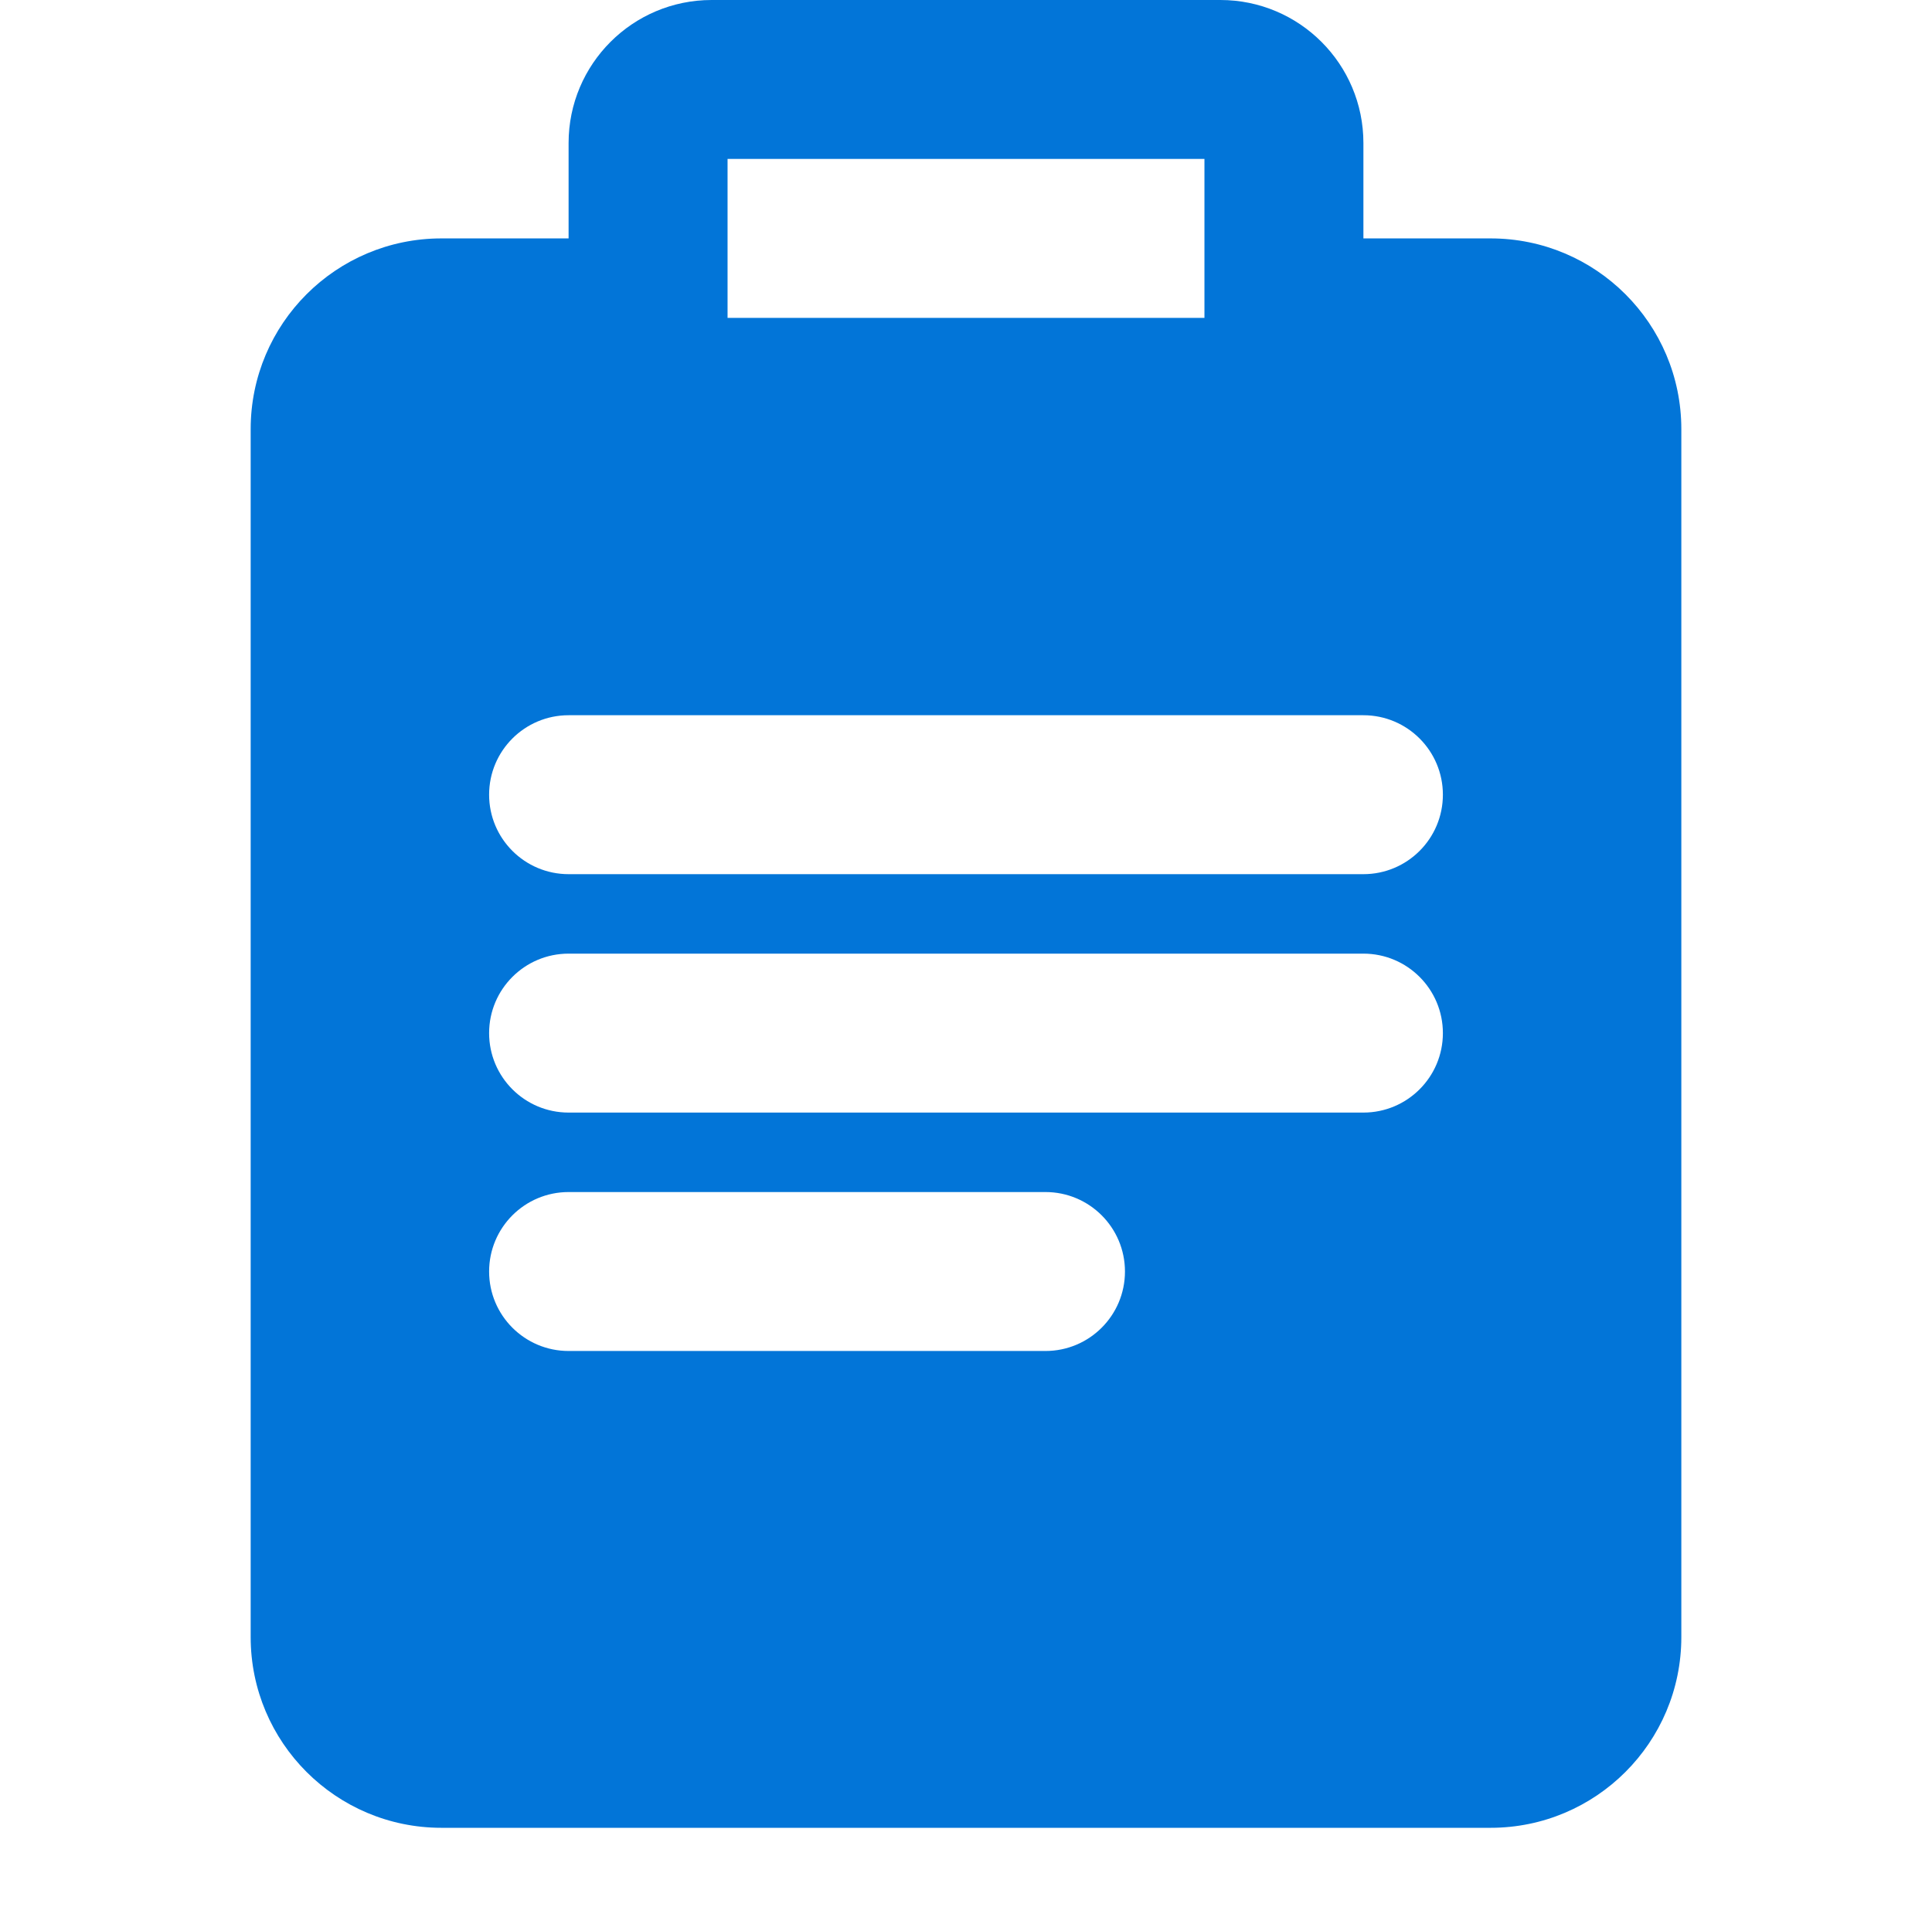 <svg width="79" height="78" viewBox="0 0 79 78" fill="none" xmlns="http://www.w3.org/2000/svg">
<path fill-rule="evenodd" clip-rule="evenodd" d="M23.25 5.85V9.75H18.05C13.742 9.75 10.25 13.242 10.25 17.55V66.95C10.25 71.258 13.742 74.75 18.05 74.75H60.95C65.258 74.75 68.75 71.258 68.75 66.95V17.55C68.75 13.242 65.258 9.75 60.95 9.75H55.75V5.85C55.75 2.619 53.131 0 49.9 0H29.1C25.869 0 23.25 2.619 23.25 5.85ZM49.25 6.5H29.75V13H49.25V6.5ZM20 32.5C20 30.705 21.455 29.25 23.25 29.25H55.75C57.545 29.25 59 30.705 59 32.5C59 34.295 57.545 35.75 55.75 35.75H23.25C21.455 35.75 20 34.295 20 32.5ZM20 42.25C20 40.455 21.455 39 23.25 39H55.75C57.545 39 59 40.455 59 42.25C59 44.045 57.545 45.5 55.75 45.5H23.25C21.455 45.5 20 44.045 20 42.25ZM20 52C20 50.205 21.455 48.75 23.25 48.75H42.75C44.545 48.75 46 50.205 46 52C46 53.795 44.545 55.25 42.75 55.25H23.25C21.455 55.25 20 53.795 20 52Z" fill="#0275D8"/>
</svg>
